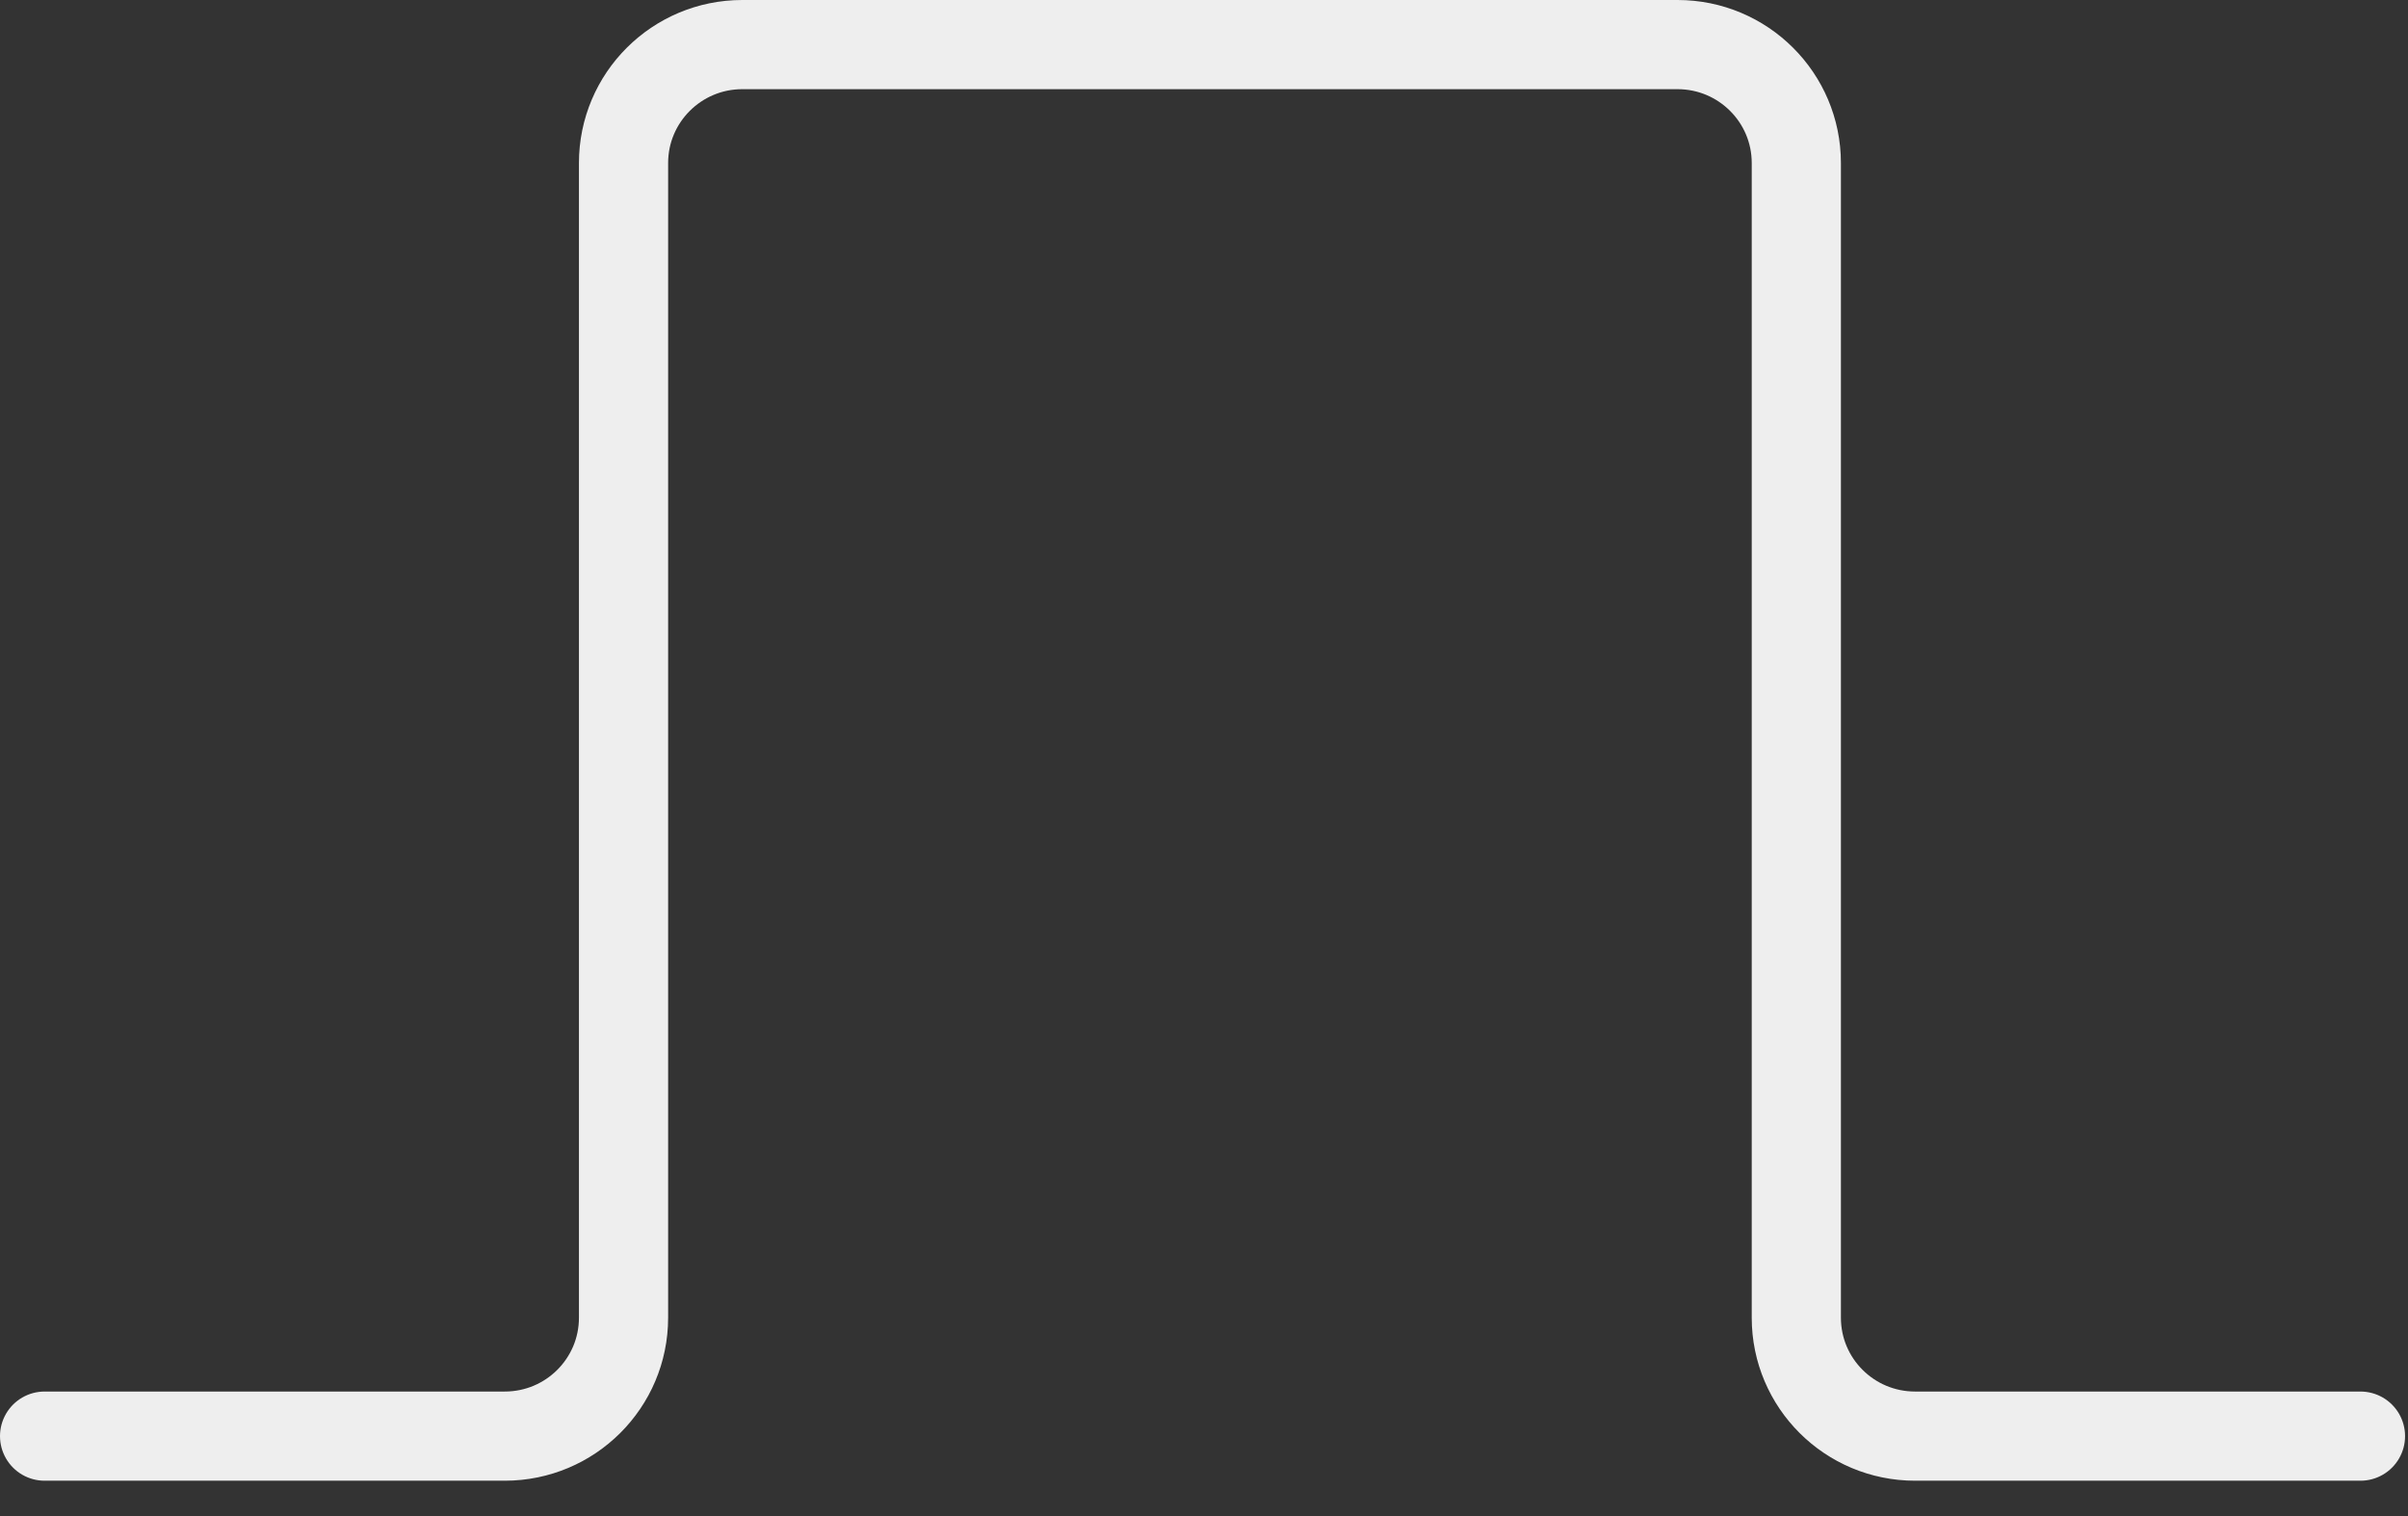 <svg width="54" height="34" viewBox="0 0 54 34" fill="none" xmlns="http://www.w3.org/2000/svg">
<rect x="0" y="0" width="54" height="34" fill="#333333" stroke="none"/>
<path d="M1 32.207H11.32C12.791 32.207 13.983 31.018 13.983 29.551V3.656C13.983 2.189 15.176 1 16.646 1H37.62C39.09 1 40.283 2.189 40.283 3.656V29.551C40.283 31.018 41.475 32.207 42.946 32.207H52.934" stroke="#EEEEEE" stroke-width="2" stroke-linecap="round"/>
</svg>
